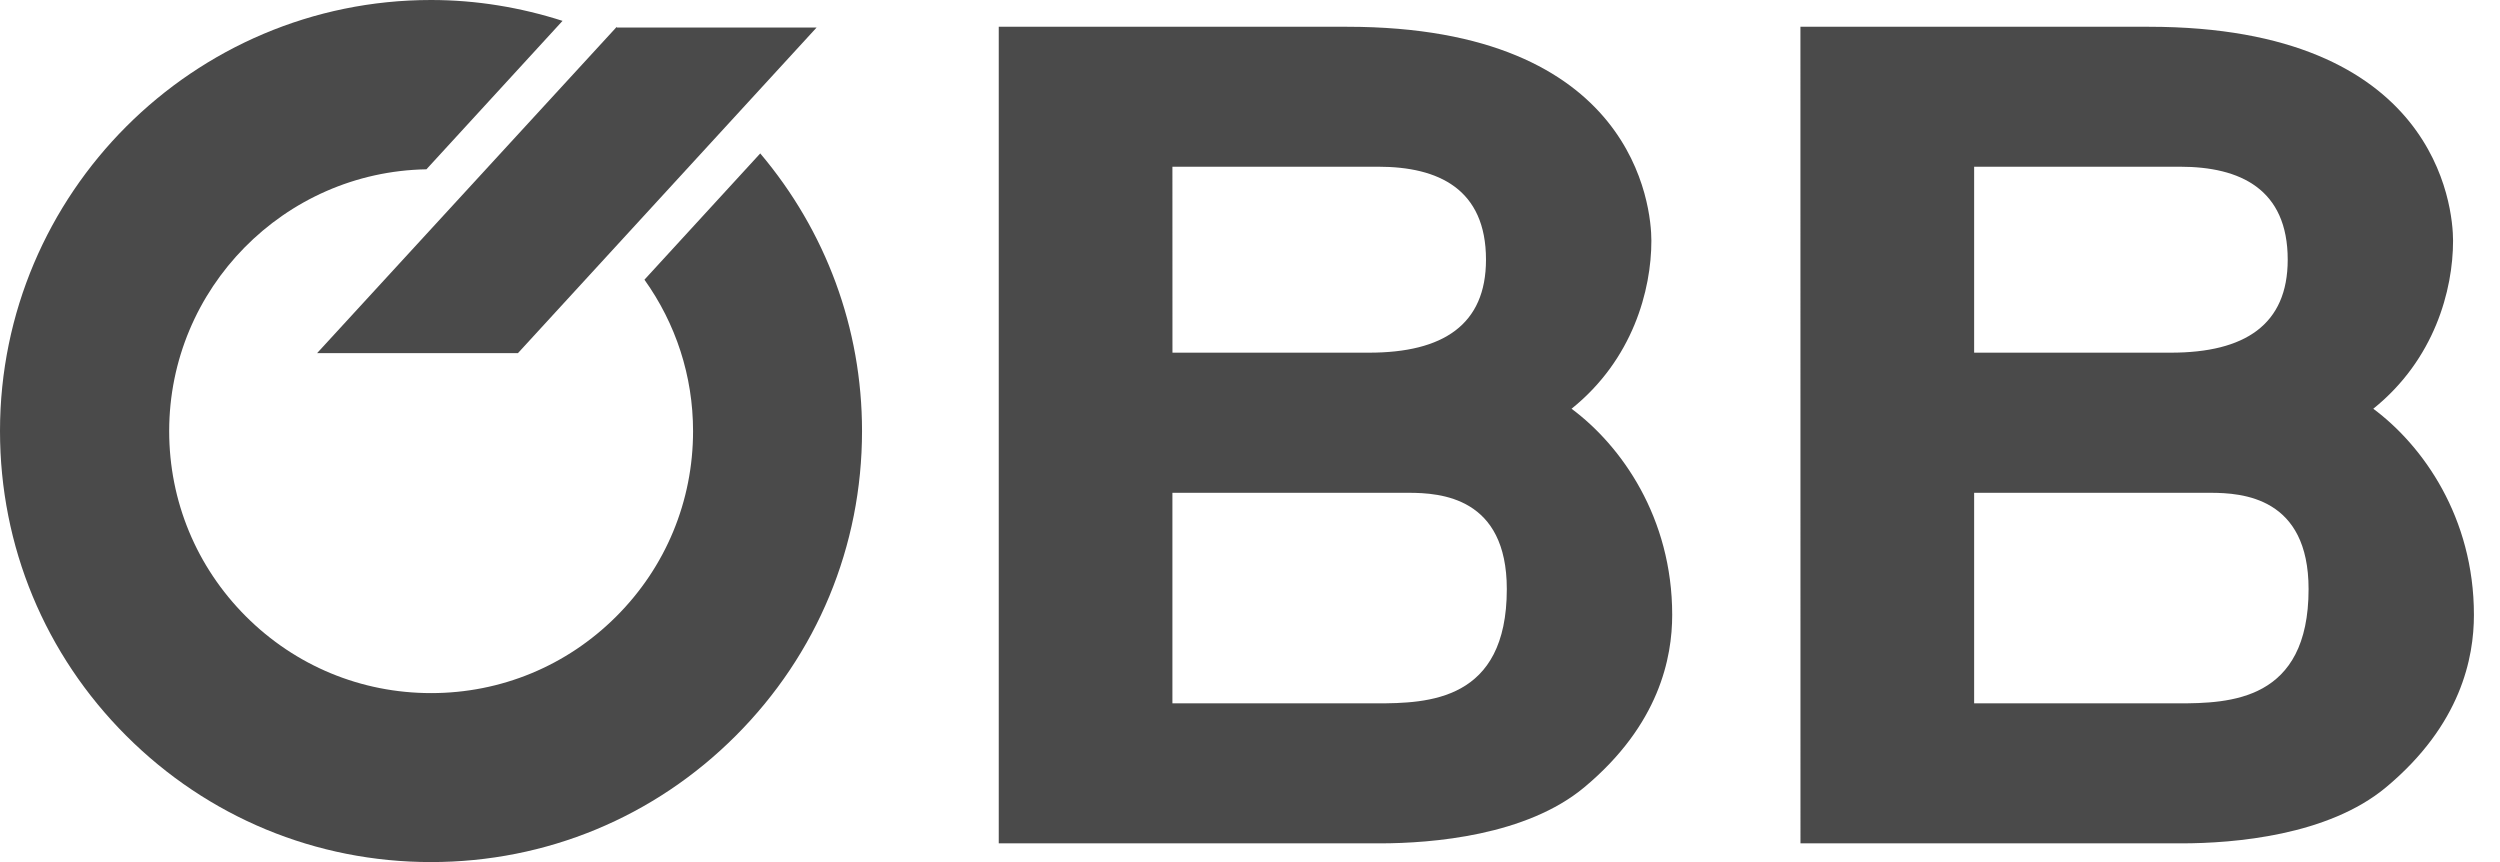 <svg width="58" height="20" viewBox="0 0 58 20" fill="none" xmlns="http://www.w3.org/2000/svg">
<path d="M45.8 11.433H51.277C52.028 11.433 53.559 11.537 53.559 13.667C53.559 16.266 51.733 16.318 50.525 16.318H45.8L45.8 11.433ZM45.8 3.868H50.578C51.974 3.868 53.075 4.387 53.075 6.025C53.075 7.532 52.082 8.182 50.364 8.182H45.8V3.868ZM41.773 19.566H50.604C51.838 19.566 54.013 19.384 55.355 18.266C57.1 16.811 57.395 15.252 57.395 14.265C57.395 12.004 56.214 10.34 55.06 9.483C56.482 8.34 56.911 6.728 56.911 5.585C56.911 4.805 56.536 0.621 49.853 0.621H41.77L41.771 19.564" fill="#4A4A4A"/>
<path d="M27.2 11.433H32.676C33.428 11.433 34.958 11.537 34.958 13.667C34.958 16.266 33.133 16.318 31.925 16.318H27.2V11.433ZM27.2 3.868H31.979C33.374 3.868 34.475 4.387 34.475 6.025C34.475 7.532 33.482 8.182 31.764 8.182H27.201L27.2 3.868ZM23.174 19.566H32.004C33.238 19.566 35.413 19.384 36.755 18.266C38.5 16.811 38.795 15.252 38.795 14.265C38.795 12.004 37.614 10.34 36.46 9.483C37.883 8.34 38.312 6.728 38.312 5.585C38.312 4.805 37.936 0.621 31.253 0.621H23.171V19.564" fill="#4A4A4A"/>
<path d="M14.309 0.634V0.622L7.357 8.192H12.017L18.946 0.638H14.308" fill="#4A4A4A"/>
<path d="M17.638 3.559L14.951 6.489C15.68 7.509 16.079 8.724 16.079 10.002C16.079 11.626 15.447 13.152 14.299 14.3C13.151 15.448 11.625 16.08 10.002 16.08C8.379 16.08 6.853 15.448 5.705 14.3C4.558 13.152 3.925 11.626 3.925 10.002C3.925 6.689 6.594 3.984 9.893 3.928L13.051 0.484C12.077 0.172 11.053 -4.79649e-07 10 -4.79649e-07C4.486 -4.79649e-07 0 4.487 0 10C0 12.672 1.041 15.184 2.929 17.07C4.818 18.959 7.33 20 9.999 20C12.671 20 15.182 18.959 17.069 17.07C18.958 15.181 19.999 12.67 19.999 10C19.999 7.613 19.159 5.358 17.634 3.555" fill="#4A4A4A"/>
</svg>
